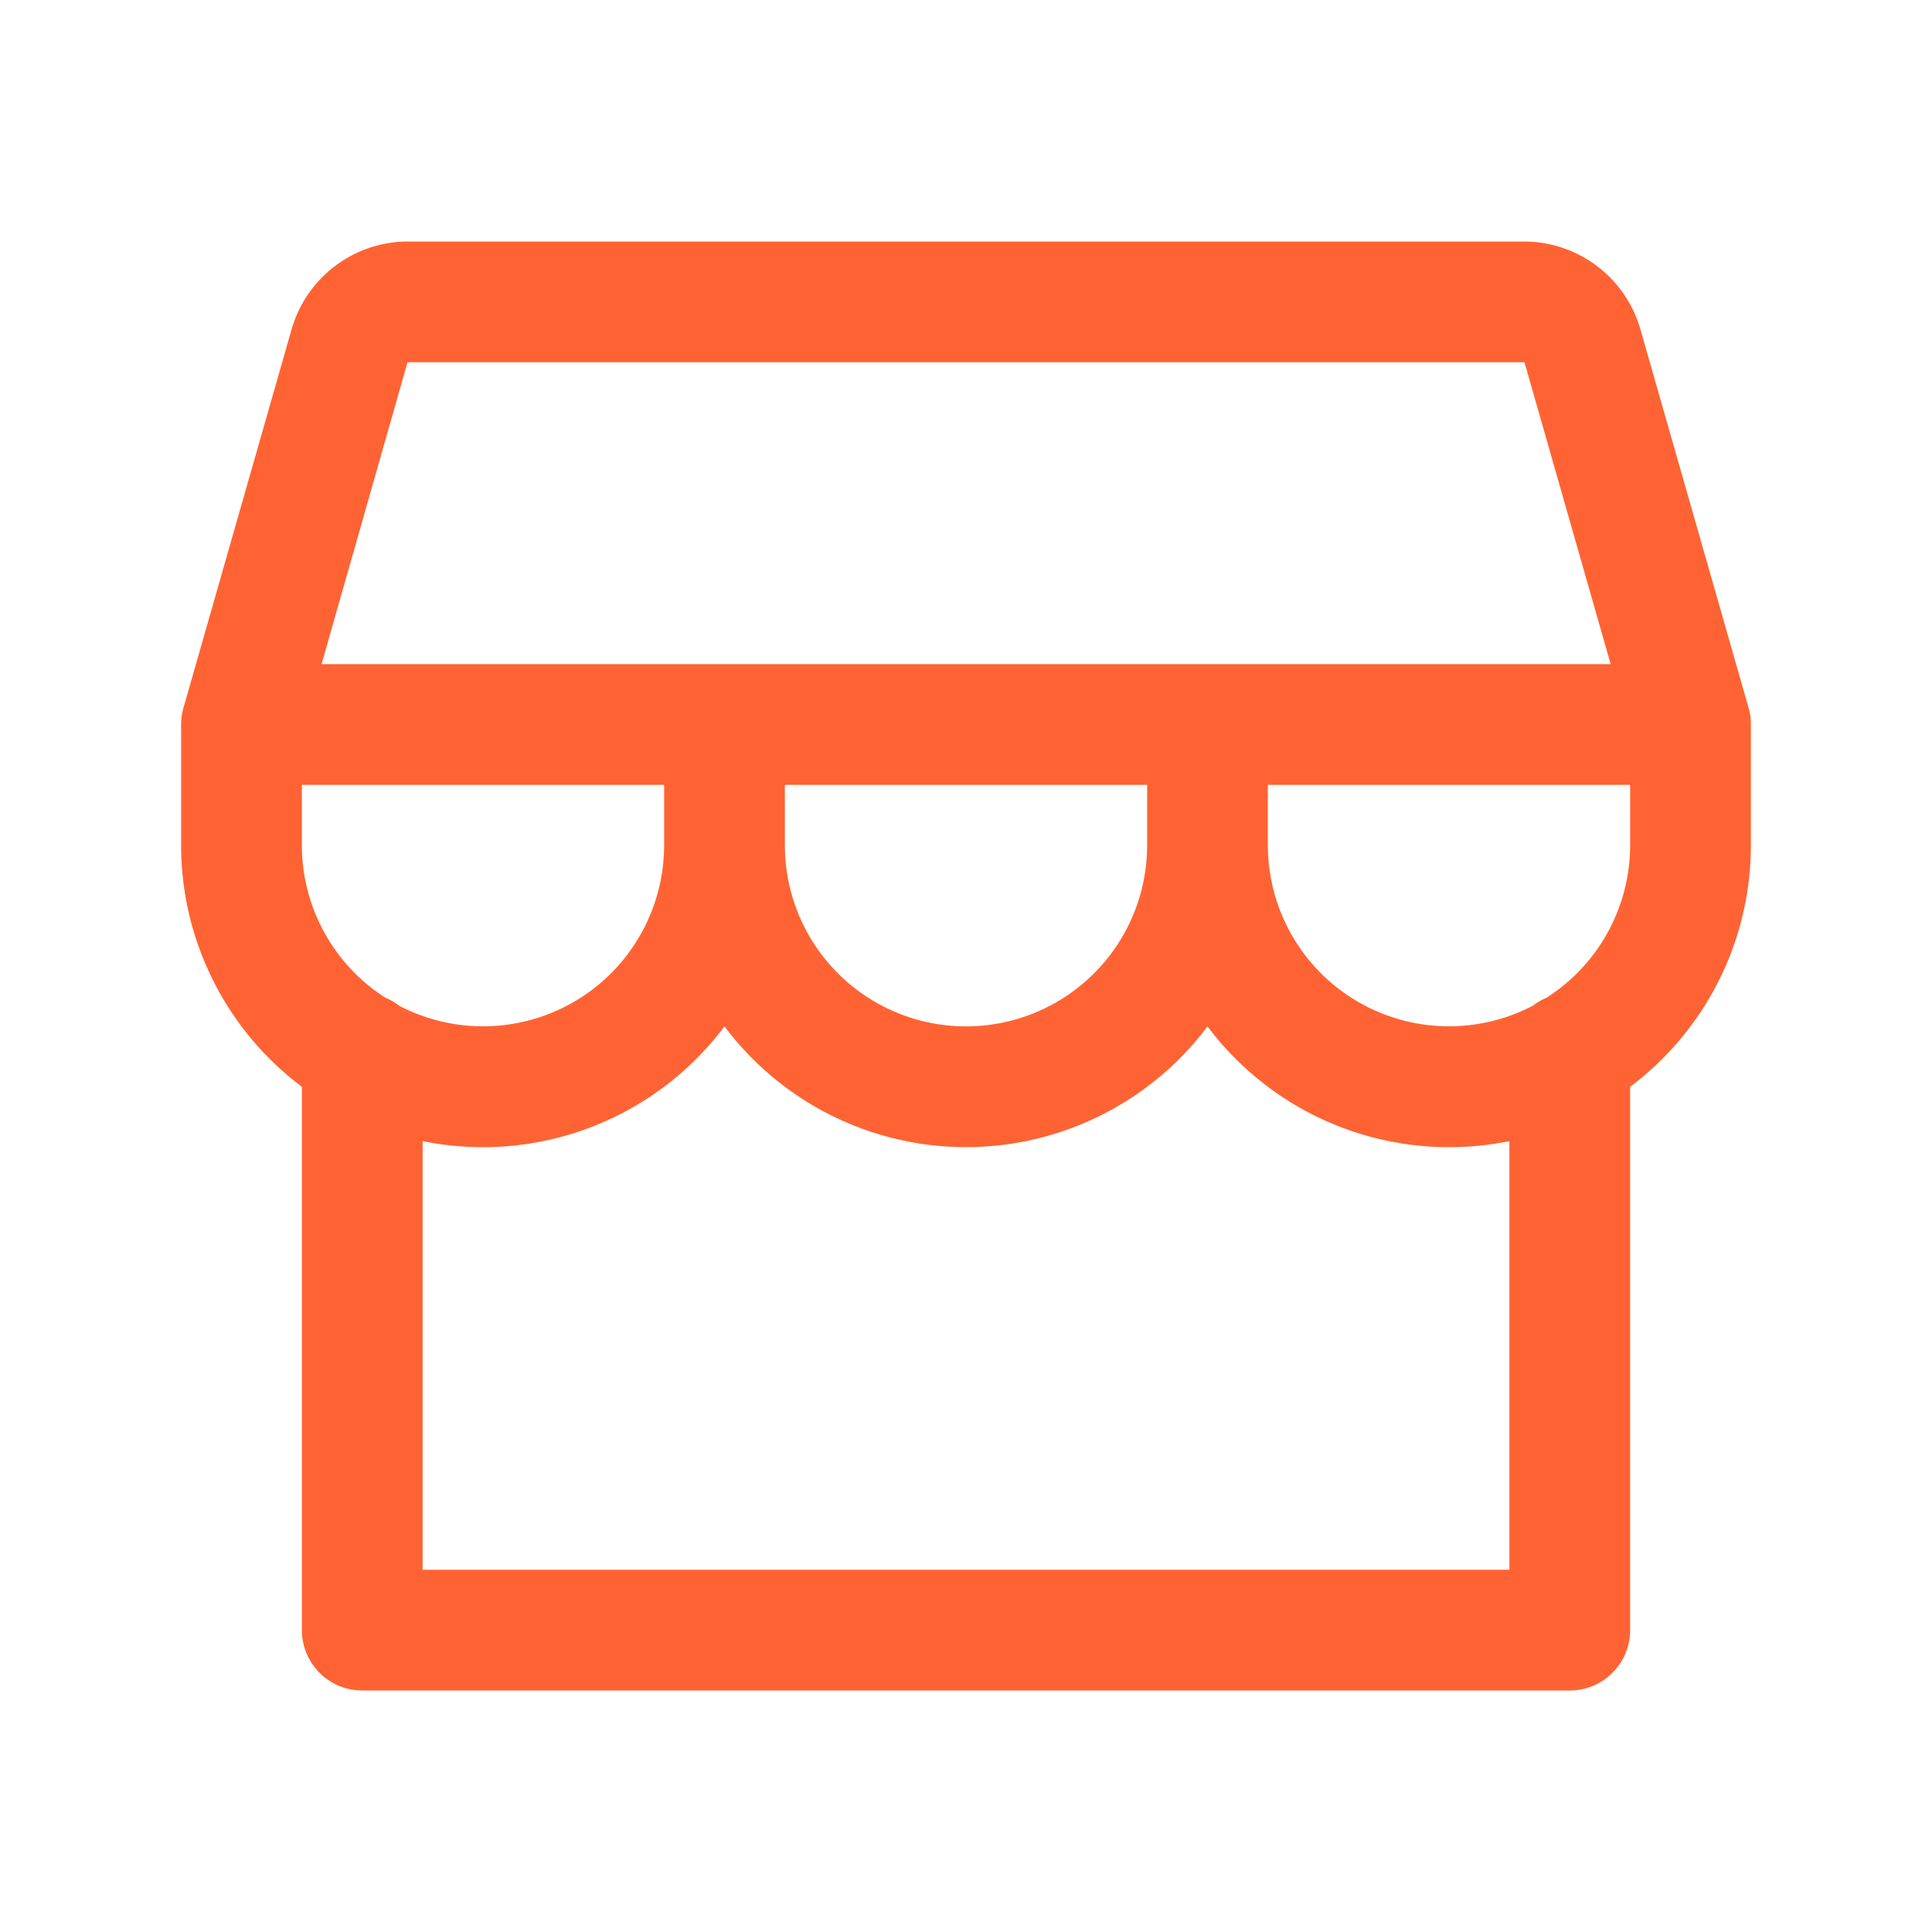 <svg xmlns="http://www.w3.org/2000/svg" width="64" height="64" fill="none"><path fill="#FF6333" d="M58 24a1.974 1.974 0 0 0-.075-.55L54.338 10.9A4.017 4.017 0 0 0 50.5 8h-37a4.017 4.017 0 0 0-3.838 2.9L6.077 23.45A1.973 1.973 0 0 0 6 24v4a10 10 0 0 0 4 8v18a2 2 0 0 0 2 2h40a2 2 0 0 0 2-2V36a10 10 0 0 0 4-8v-4ZM13.5 12h37l2.855 10H10.652L13.5 12ZM26 26h12v2a6 6 0 1 1-12 0v-2Zm-4 0v2a6 6 0 0 1-8.78 5.315 1.971 1.971 0 0 0-.455-.265A6 6 0 0 1 10 28v-2h12Zm28 26H14V37.8A10 10 0 0 0 24 34a10 10 0 0 0 16 0 10 10 0 0 0 10 3.8V52Zm1.233-18.95a1.987 1.987 0 0 0-.45.263A6 6 0 0 1 42 28v-2h12v2a6 6 0 0 1-2.767 5.05Z"/></svg>